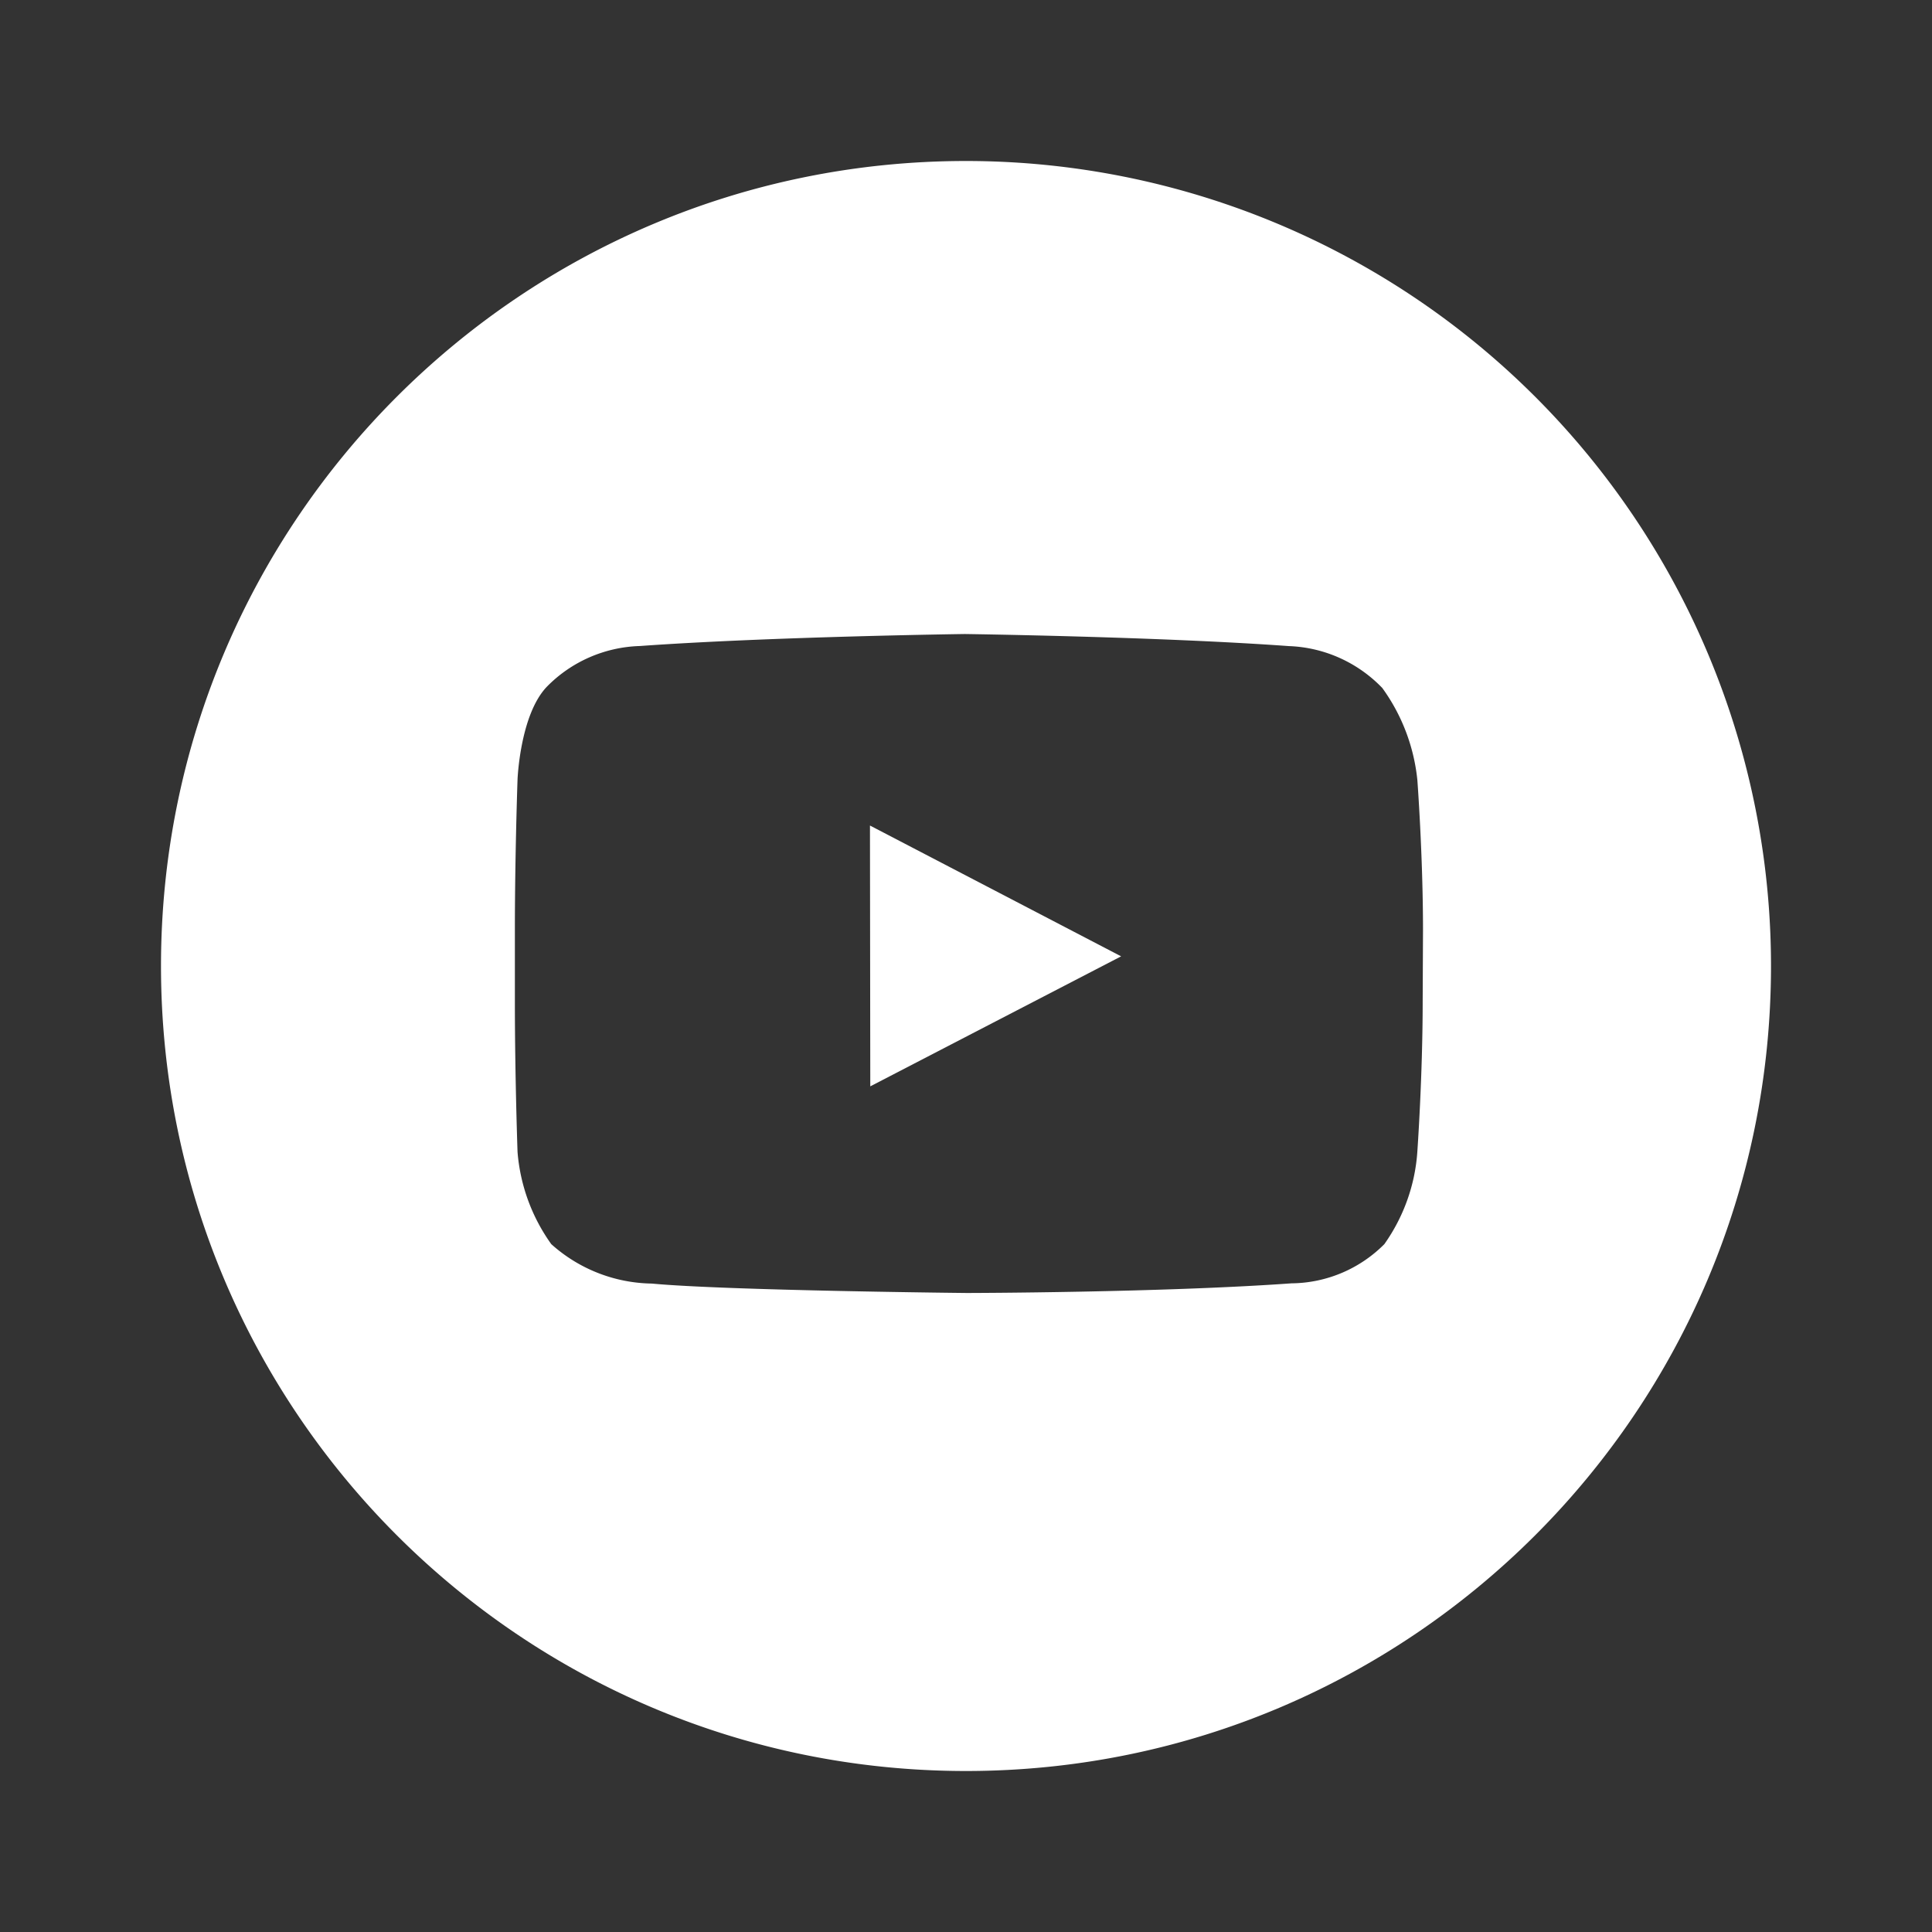 <svg viewBox="0 0 24 24" fill="currentColor" width="40px" height="40px" data-ux="IconSocial" class="x-el x-el-svg c1-1 c1-2 c1-96 c1-2e c1-3t c1-2g c1-2h c1-2i c1-2j c1-b c1-c c1-d c1-e c1-f c1-g" style="color: rgb(255, 255, 255);"><rect x="0" y="0" width="24" height="24" fill="#333333" stroke="none"/><g transform="translate(2 2)"><polygon points="8.811 11.495 11.927 9.88 8.807 8.255"></polygon><path d="M10 0C4.477 0 0 4.477 0 10s4.477 10 10 10 10-4.477 10-10A10 10 0 0 0 10 0zm5.673 10.436c0 .935-.066 1.866-.066 1.866-.027.415-.17.814-.41 1.153-.306.308-.72.483-1.153.487-1.615.116-4.033.12-4.033.12s-2.99-.03-3.913-.117a1.91 1.91 0 0 1-1.25-.49 2.273 2.273 0 0 1-.419-1.146s-.033-.934-.033-1.865V9.56c0-.935.033-1.876.033-1.876s.03-.804.364-1.153c.305-.312.72-.493 1.156-.506 1.615-.116 4.036-.149 4.036-.149s2.411.033 4.026.15c.44.016.855.203 1.16.52.244.336.394.731.436 1.145 0 0 .07.934.07 1.865l-.004.88z"></path></g></svg>